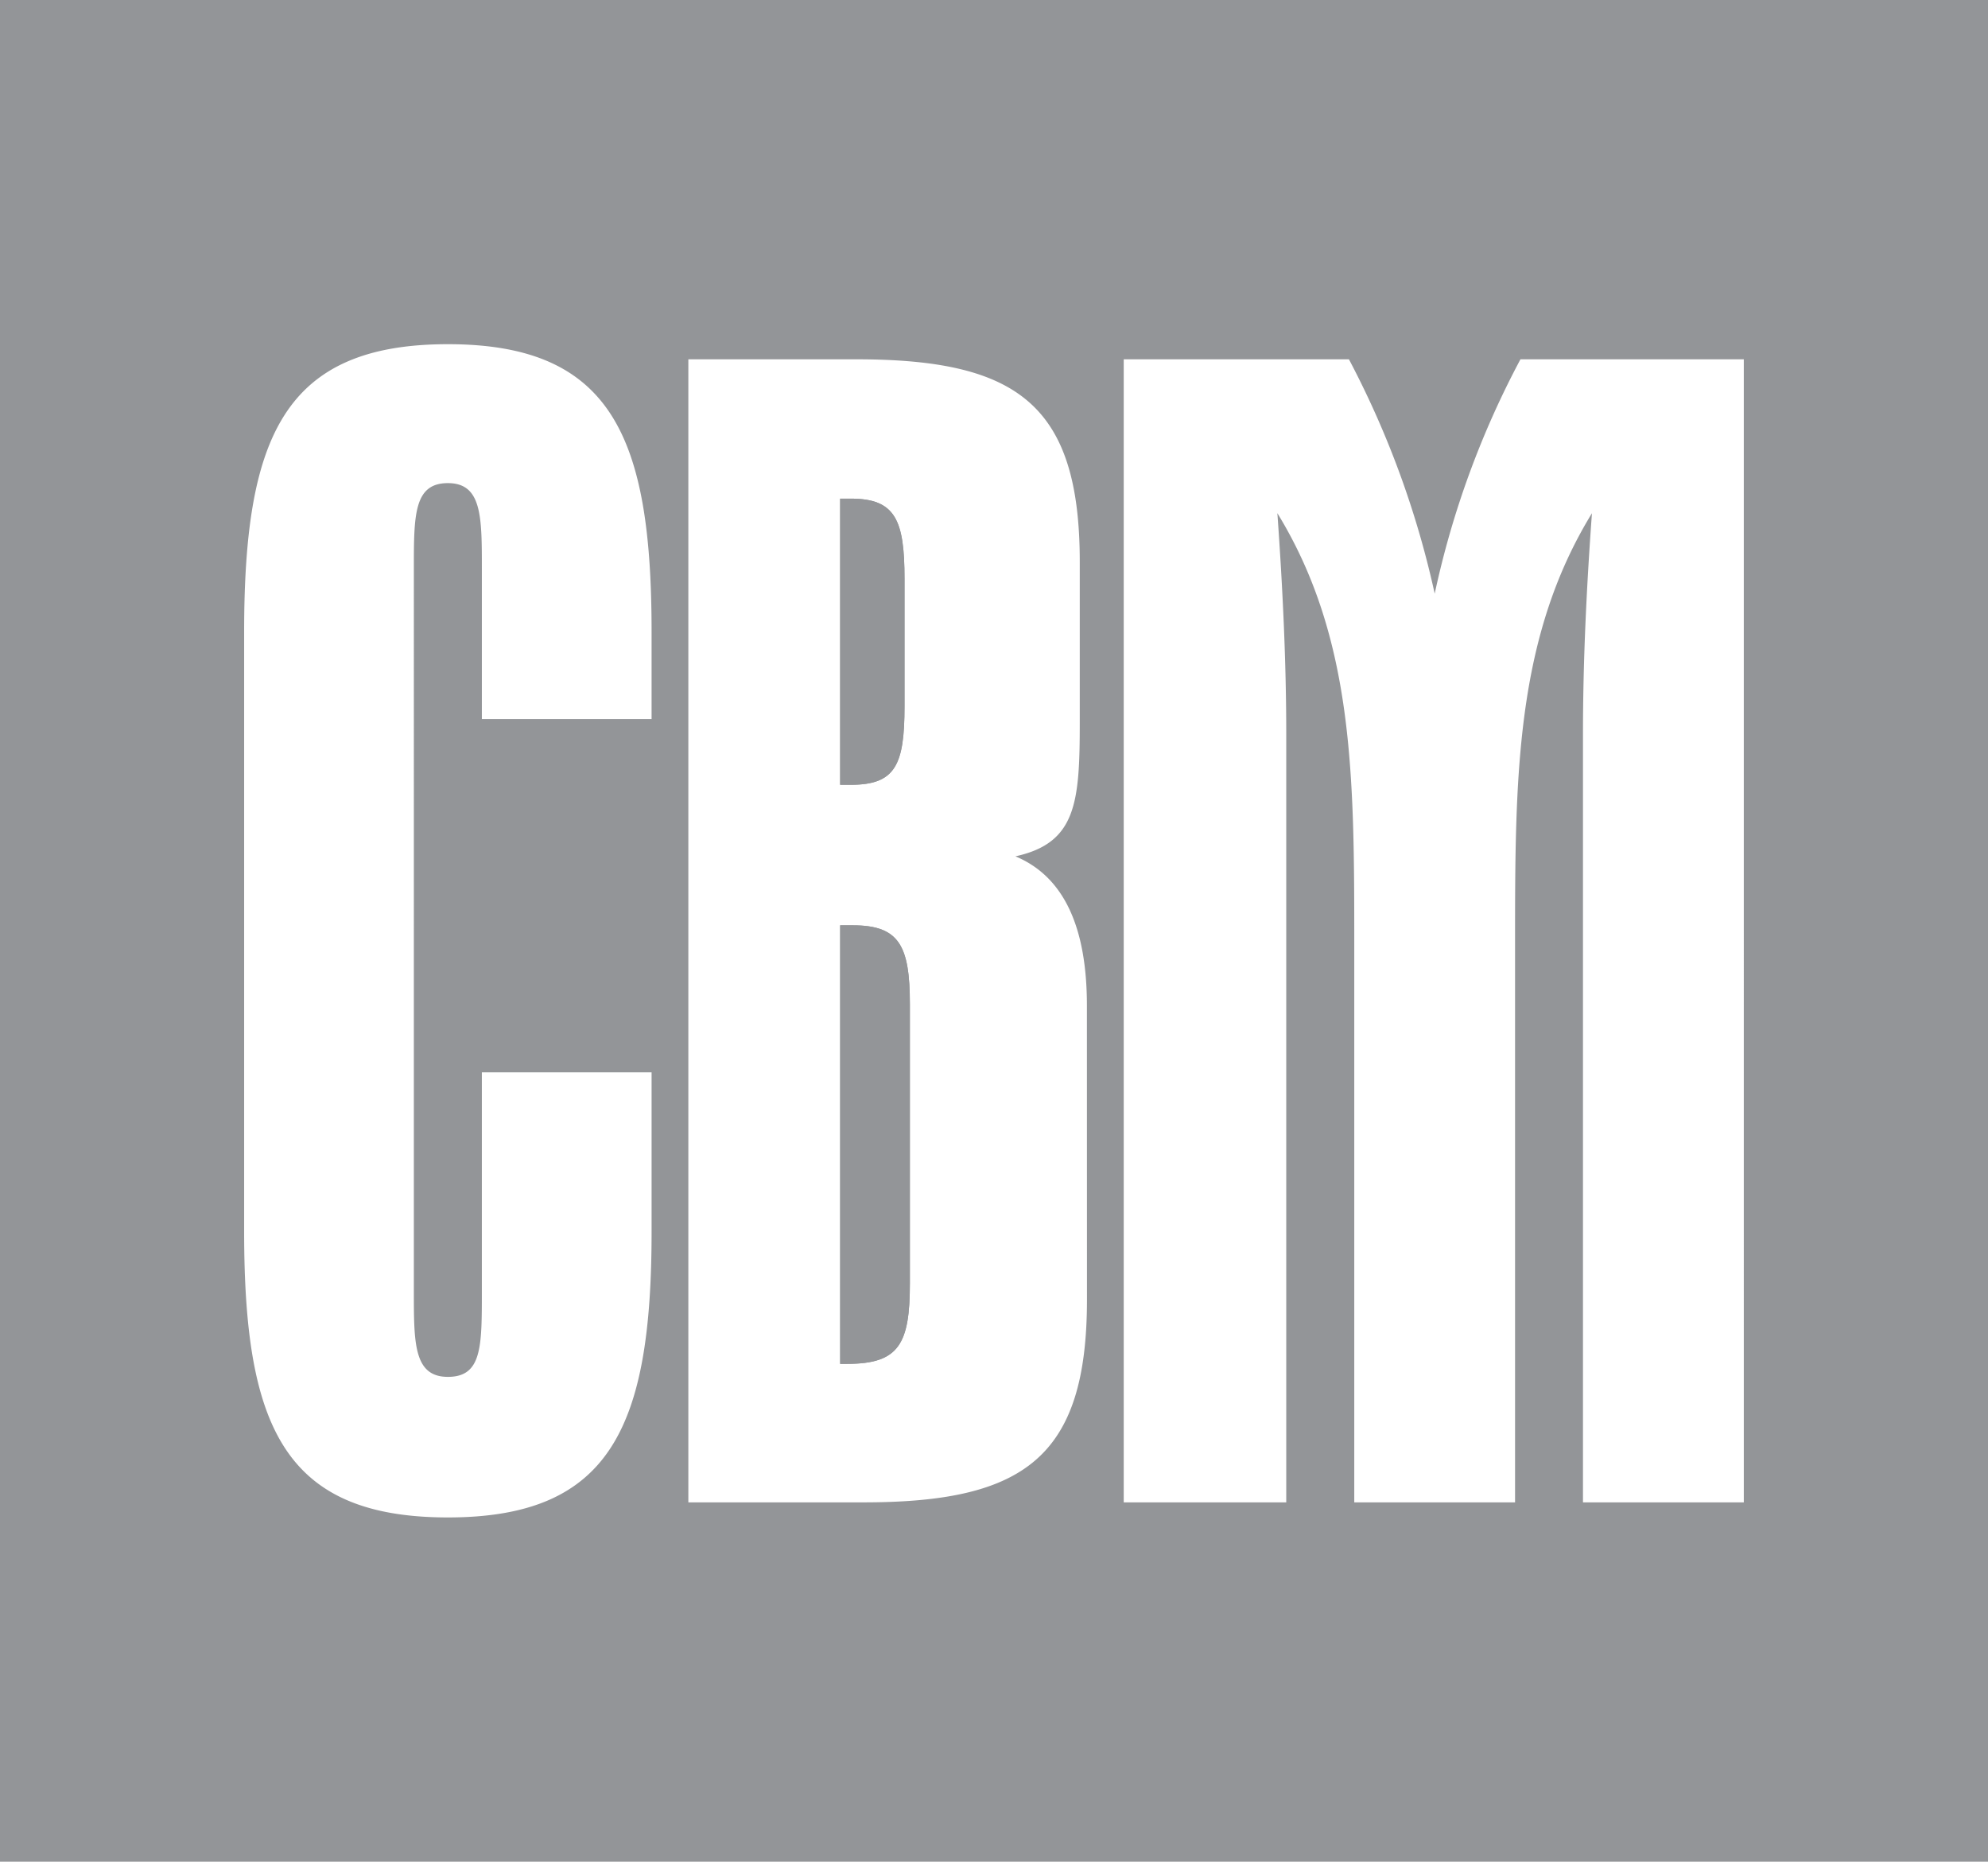 <svg xmlns="http://www.w3.org/2000/svg" xmlns:xlink="http://www.w3.org/1999/xlink" width="106.81" height="100" viewBox="0 0 106.81 100">
  <defs>
    <clipPath id="clip-path">
      <rect id="Прямоугольник_2131" data-name="Прямоугольник 2131" width="106.81" height="100" fill="none"/>
    </clipPath>
  </defs>
  <g id="Сгруппировать_3343" data-name="Сгруппировать 3343" clip-path="url(#clip-path)">
    <path id="Контур_3185" data-name="Контур 3185" d="M23.224,22.873V16.04c0-3.145-.48-4.311-2.88-4.311h-.578V27.1h.578c2.4,0,2.88-1.076,2.88-4.225" transform="translate(25.373 15.055)" fill="#939598"/>
    <path id="Контур_3186" data-name="Контур 3186" d="M20.443,21.765h-.676V45.321h.386c2.784,0,3.359-1.082,3.359-4.332V26.008c0-3.158-.575-4.243-3.069-4.243" transform="translate(25.373 27.938)" fill="#939598"/>
    <path id="Контур_3187" data-name="Контур 3187" d="M0,100H106.81V0H0ZM35.008,38.625H25.889V30.537c0-2.788,0-4.586-1.825-4.586s-1.829,1.706-1.829,4.586V69.372c0,2.788,0,4.586,1.829,4.586s1.825-1.617,1.825-4.586V57.6h9.119v8.538c0,10.516-2.208,15.371-10.943,15.371-8.835,0-10.948-4.944-10.948-15.371V33.953c0-10.429,2.112-15.465,10.948-15.465s10.943,5.035,10.943,15.465ZM58.4,69.808c0,8.463-3.359,10.891-12,10.891H36.983V19.3h9.025c8.644,0,12.005,2.427,12.005,10.879v8.632c0,4.314-.192,6.472-3.457,7.187,2.592,1.082,3.841,3.779,3.841,8.02ZM93.69,80.7H85.049V39.436c0-3.958.194-7.913.482-11.868C81.4,34.307,81.4,41.777,81.4,50.765V80.7H72.761V50.765c0-8.988,0-16.458-4.131-23.2.288,4.047.477,8,.477,11.868V80.7H60.375V19.3h12.1a49.747,49.747,0,0,1,4.608,12.59A48.177,48.177,0,0,1,81.69,19.3h12Z" transform="translate(0 0)" fill="#939598"/>
    <path id="Контур_3188" data-name="Контур 3188" d="M23.224,22.873V16.04c0-3.145-.48-4.311-2.88-4.311h-.578V27.1h.578c2.4,0,2.88-1.076,2.88-4.225" transform="translate(25.373 15.055)" fill="#939598"/>
    <path id="Контур_3189" data-name="Контур 3189" d="M20.443,21.765h-.676V45.321h.386c2.784,0,3.359-1.082,3.359-4.332V26.008c0-3.158-.575-4.243-3.069-4.243" transform="translate(25.373 27.938)" fill="#939598"/>
  </g>
</svg>
